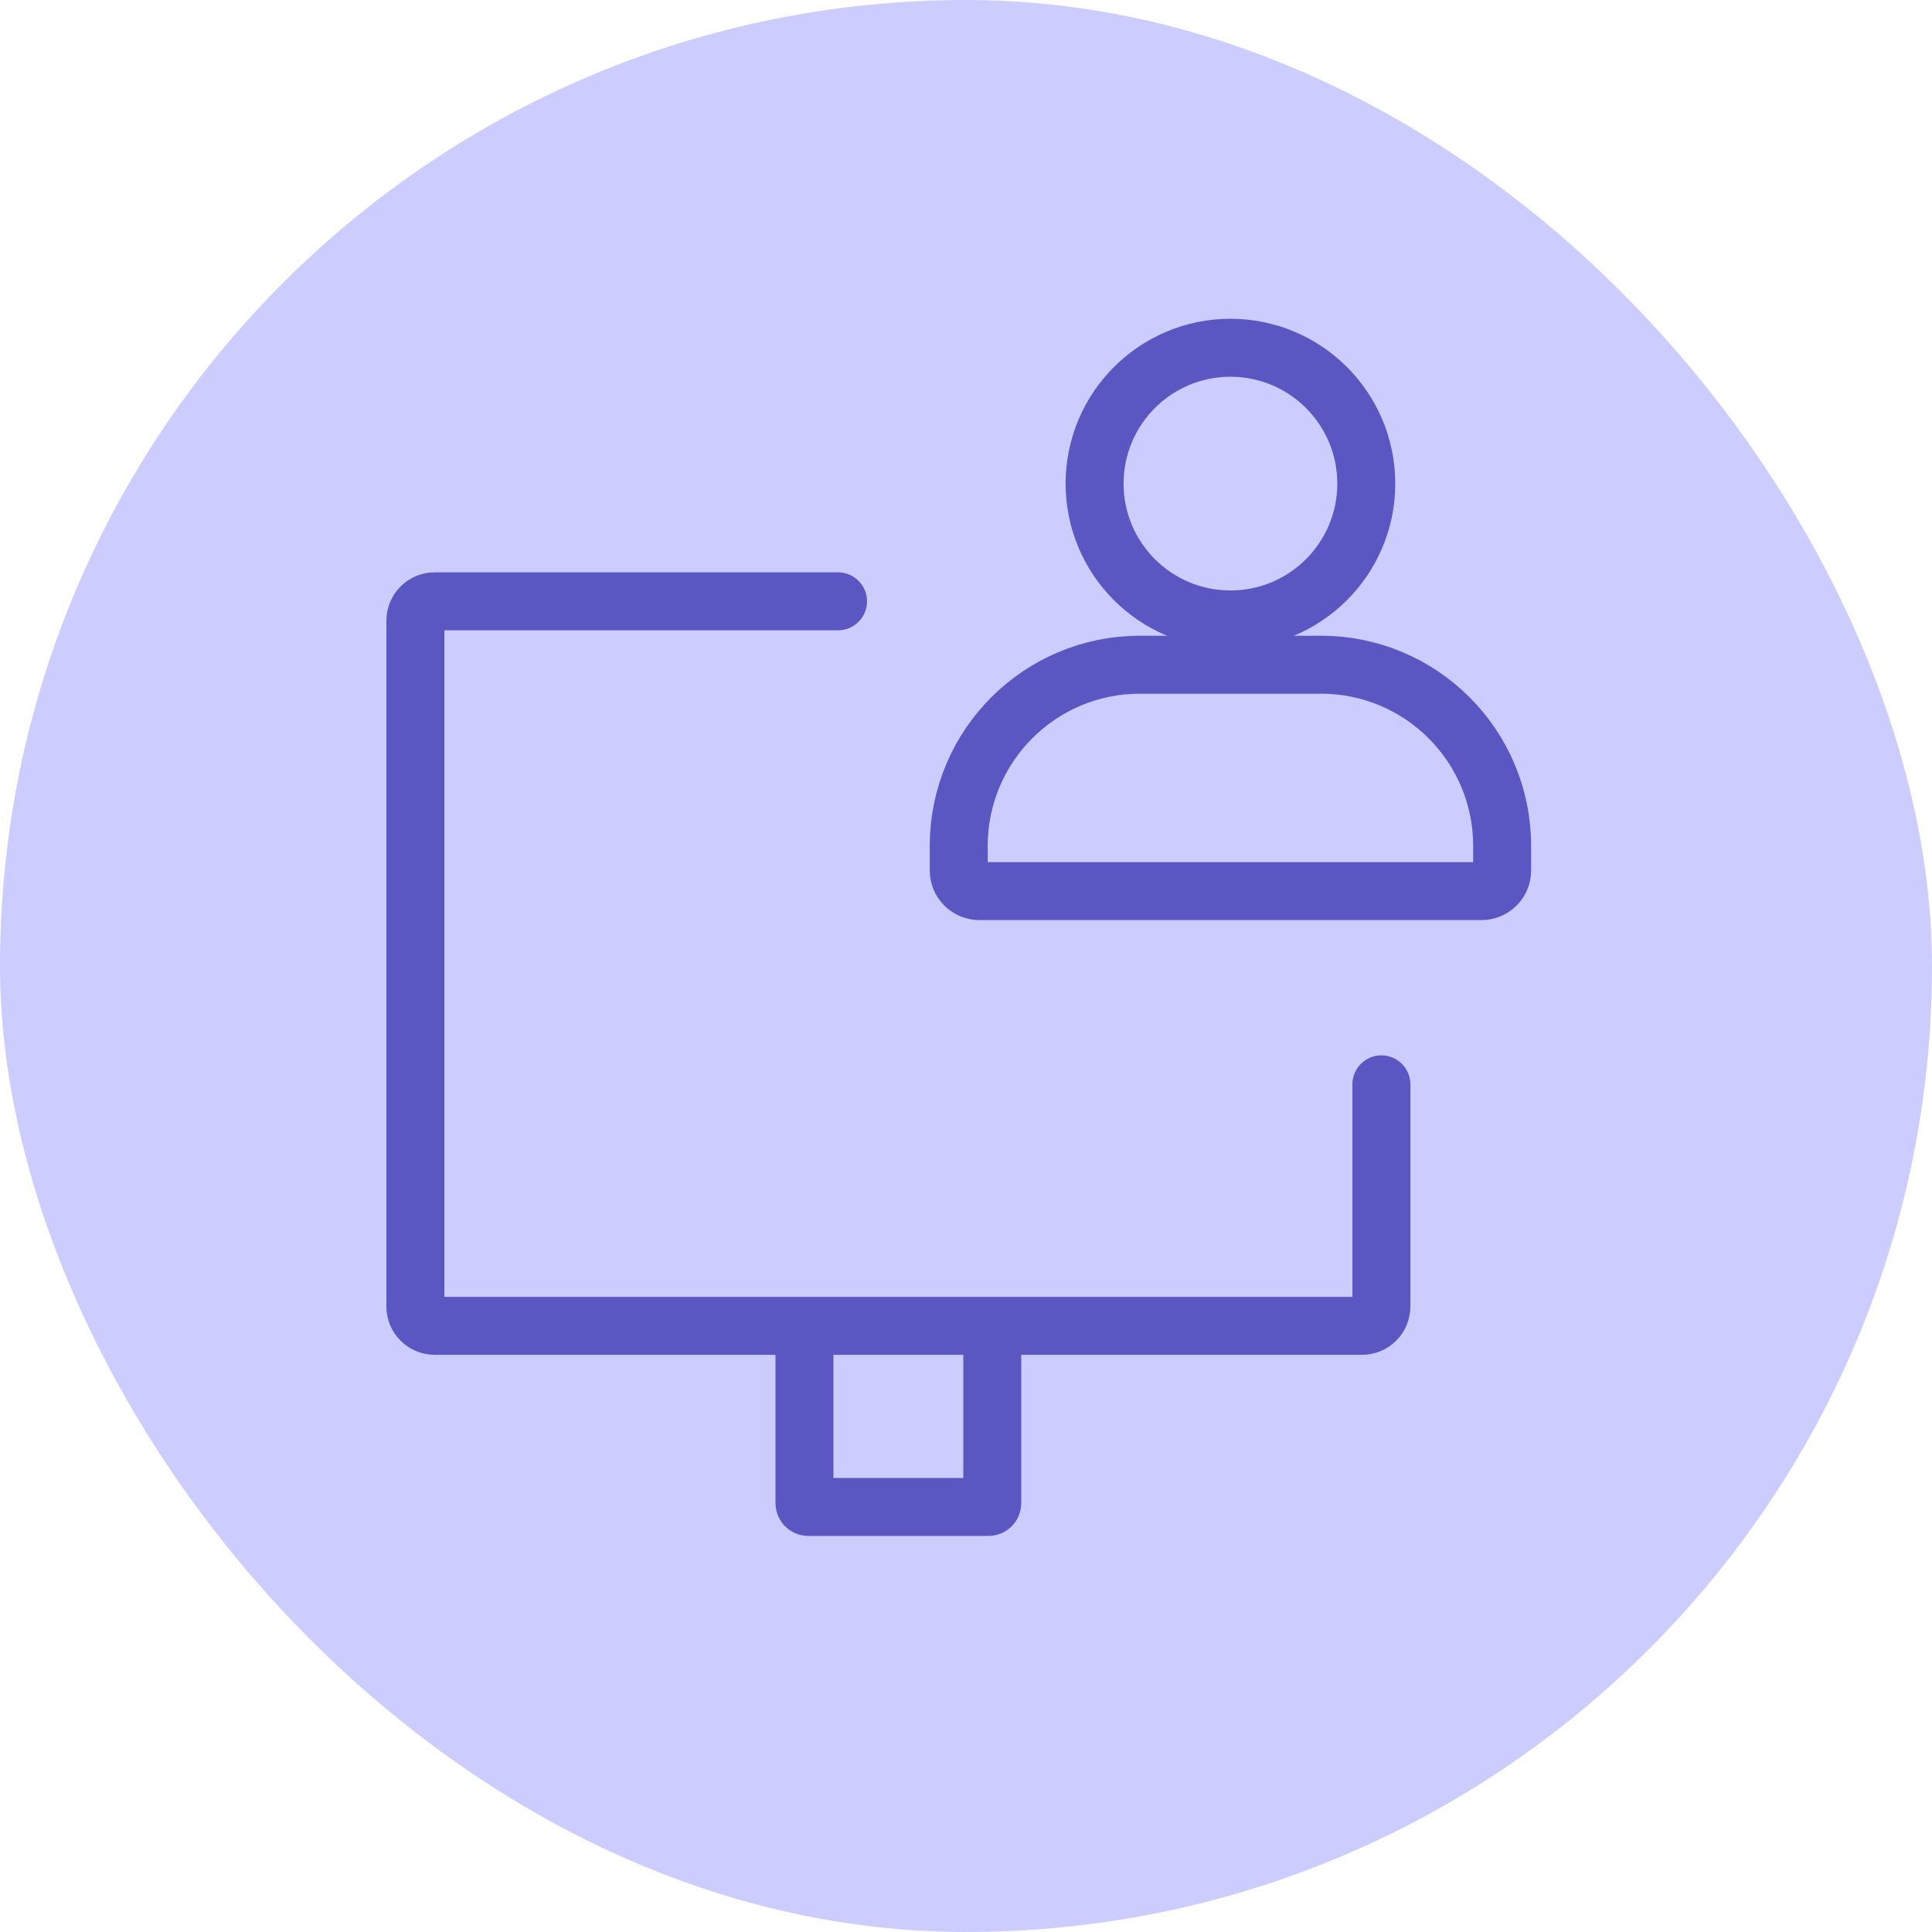 <svg width="50" height="50" viewBox="0 0 50 50" fill="none" xmlns="http://www.w3.org/2000/svg">
<rect width="50" height="50" rx="25" fill="#CCCCFF"/>
<path d="M25.68 34.312H35.25C35.526 34.312 35.75 34.089 35.75 33.812V28.062M25.68 34.312V38.9C25.68 38.955 25.636 39 25.581 39H23.25H20.919C20.864 39 20.819 38.955 20.819 38.9V34.312M25.68 34.312H20.819M20.819 34.312H11.25C10.974 34.312 10.75 34.089 10.75 33.812V16.062C10.75 15.786 10.974 15.562 11.25 15.562H21.688" stroke="#5B57C2" stroke-width="1.5" stroke-linecap="round"/>
<path d="M24.812 21.891C24.812 19.302 26.911 17.203 29.5 17.203H34.188C36.776 17.203 38.875 19.302 38.875 21.891V22.528C38.875 22.823 38.636 23.062 38.341 23.062H25.347C25.052 23.062 24.812 22.823 24.812 22.528V21.891Z" stroke="#5B57C2" stroke-width="1.5"/>
<path d="M35.359 12.516C35.359 14.457 33.785 16.031 31.844 16.031C29.902 16.031 28.328 14.457 28.328 12.516C28.328 10.574 29.902 9 31.844 9C33.785 9 35.359 10.574 35.359 12.516Z" stroke="#5B57C2" stroke-width="1.5"/>
</svg>
